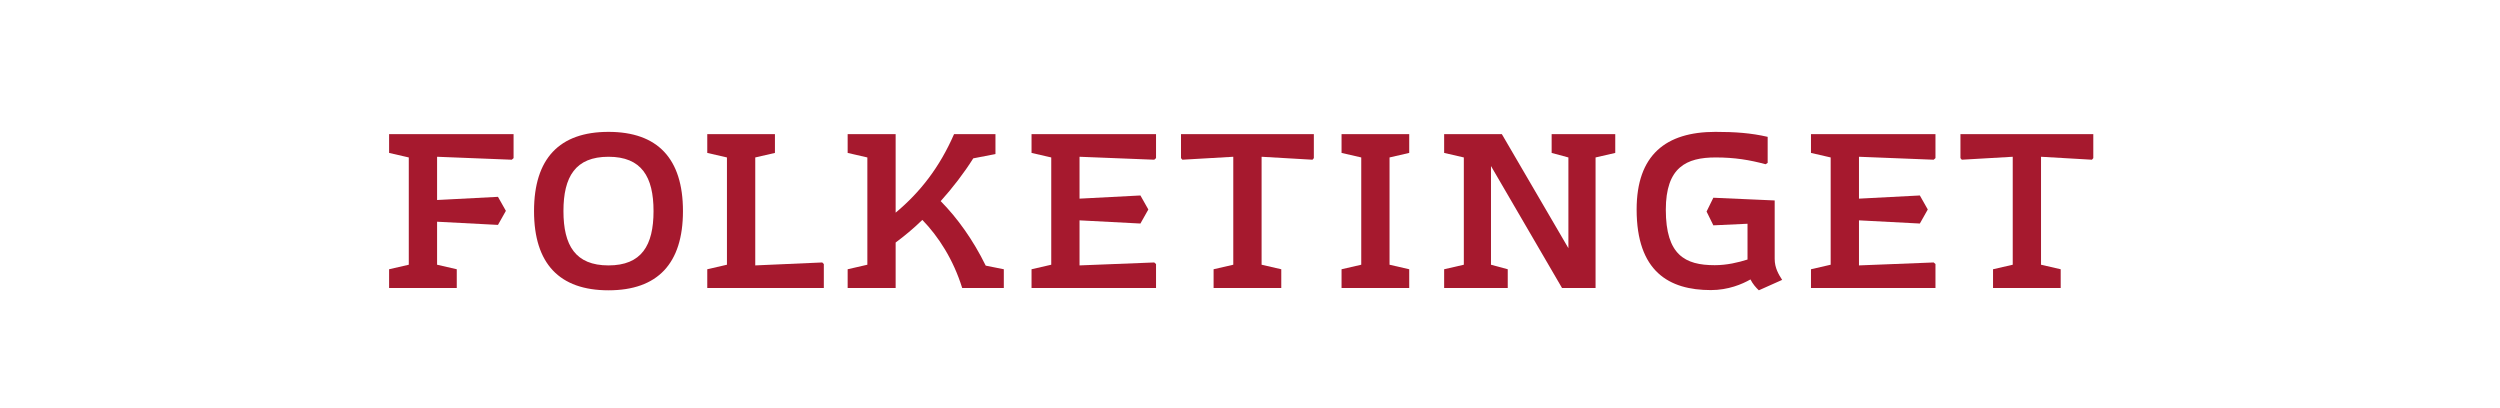<?xml version="1.0" encoding="UTF-8"?>
<svg width="245px" height="40px" viewBox="0 0 245 40" version="1.1" xmlns="http://www.w3.org/2000/svg" xmlns:xlink="http://www.w3.org/1999/xlink">
    <!-- Generator: Sketch 50 (54983) - http://www.bohemiancoding.com/sketch -->
    <title>folketinget-wordmark-color@1x</title>
    <desc>Created with Sketch.</desc>
    <defs></defs>
    <g id="folketinget-wordmark-color" stroke="none" stroke-width="1" fill="none" fill-rule="evenodd" transform="translate(38.087,12.157)">
        <g id="Group" transform="translate(0, 0.7)" fill="#A6192E">
            <polyline id="Fill-1" points="12.243 2.64 12.067 2.795 4.747 2.506 4.747 6.743 10.714 6.433 11.49 7.807 10.714 9.183 4.747 8.872 4.747 13.086 6.676 13.53 6.676 15.37 0.044 15.37 0.044 13.53 1.974 13.086 1.974 2.573 0.044 2.129 0.044 0.289 12.243 0.289 12.243 2.64"></polyline>
            <path d="M25.959,7.829 C25.959,4.459 24.783,2.506 21.545,2.506 C18.306,2.506 17.131,4.459 17.131,7.829 C17.131,11.2 18.306,13.153 21.545,13.153 C24.783,13.153 25.959,11.2 25.959,7.829 Z M14.248,7.829 C14.248,2.683 16.732,0.066 21.545,0.066 C26.358,0.066 28.843,2.683 28.843,7.829 C28.843,12.975 26.358,15.593 21.545,15.593 C16.732,15.593 14.248,12.975 14.248,7.829 Z" id="Fill-2"></path>
            <polyline id="Fill-3" points="42.648 13.019 42.648 15.37 31.225 15.37 31.225 13.53 33.154 13.086 33.154 2.573 31.225 2.129 31.225 0.289 37.857 0.289 37.857 2.129 35.928 2.573 35.928 13.153 42.493 12.864 42.648 13.019"></polyline>
            <path d="M60.287,13.53 L60.287,15.37 L56.208,15.37 C55.343,12.577 53.878,10.313 52.303,8.694 C51.438,9.537 50.551,10.268 49.686,10.911 L49.686,15.37 L44.983,15.37 L44.983,13.53 L46.914,13.086 L46.914,2.573 L44.983,2.129 L44.983,0.289 L49.686,0.289 L49.686,7.984 C52.081,5.988 53.99,3.548 55.41,0.289 L59.468,0.289 L59.468,2.241 L57.293,2.661 C56.385,4.103 55.276,5.544 54.1,6.853 C55.742,8.517 57.271,10.645 58.514,13.175 L60.287,13.53" id="Fill-4"></path>
            <polyline id="Fill-5" points="67.707 2.506 67.707 6.61 73.674 6.299 74.45 7.673 73.674 9.049 67.707 8.738 67.707 13.153 75.027 12.864 75.204 13.019 75.204 15.37 63.004 15.37 63.004 13.53 64.935 13.086 64.935 2.573 63.004 2.129 63.004 0.289 75.204 0.289 75.204 2.64 75.027 2.795 67.707 2.506"></polyline>
            <polyline id="Fill-6" points="90.67 2.64 90.538 2.795 85.549 2.506 85.549 13.086 87.478 13.53 87.478 15.37 80.845 15.37 80.845 13.53 82.774 13.086 82.774 2.506 77.785 2.795 77.651 2.64 77.651 0.289 90.67 0.289 90.67 2.64"></polyline>
            <polyline id="Fill-7" points="98.088 2.573 98.088 13.086 100.017 13.53 100.017 15.37 93.385 15.37 93.385 13.53 95.315 13.086 95.315 2.573 93.385 2.129 93.385 0.289 100.017 0.289 100.017 2.129 98.088 2.573"></polyline>
            <polyline id="Fill-8" points="120.208 2.129 118.278 2.573 118.278 15.37 114.994 15.37 108.03 3.415 108.03 13.086 109.672 13.53 109.672 15.37 103.439 15.37 103.439 13.53 105.368 13.086 105.368 2.573 103.439 2.129 103.439 0.289 109.095 0.289 115.616 11.466 115.616 2.573 113.974 2.129 113.974 0.289 120.208 0.289 120.208 2.129"></polyline>
            <path d="M136.563,14.572 L134.279,15.593 C133.992,15.325 133.681,14.971 133.459,14.527 C132.639,14.993 131.286,15.571 129.578,15.571 C125.474,15.571 122.303,13.751 122.303,7.673 C122.303,2.329 125.163,0.066 130.02,0.066 C131.951,0.066 133.504,0.176 135.144,0.554 L135.144,3.104 L134.945,3.238 C133.37,2.817 131.929,2.573 130.044,2.573 C127.181,2.573 125.163,3.526 125.163,7.697 C125.163,12.133 127.049,13.131 129.955,13.131 C131.153,13.131 132.262,12.864 133.17,12.577 L133.17,9.071 L129.821,9.226 L129.157,7.874 L129.821,6.521 L135.832,6.787 L135.832,12.51 C135.832,13.396 136.209,14.017 136.563,14.572" id="Fill-9"></path>
            <polyline id="Fill-10" points="144.093 2.506 144.093 6.61 150.058 6.299 150.835 7.673 150.058 9.049 144.093 8.738 144.093 13.153 151.411 12.864 151.589 13.019 151.589 15.37 139.389 15.37 139.389 13.53 141.319 13.086 141.319 2.573 139.389 2.129 139.389 0.289 151.589 0.289 151.589 2.64 151.411 2.795 144.093 2.506"></polyline>
            <polyline id="Fill-11" points="167.056 2.64 166.923 2.795 161.933 2.506 161.933 13.086 163.861 13.53 163.861 15.37 157.23 15.37 157.23 13.53 159.161 13.086 159.161 2.506 154.171 2.795 154.037 2.64 154.037 0.289 167.056 0.289 167.056 2.64"></polyline>
        </g>
    </g>
</svg>

